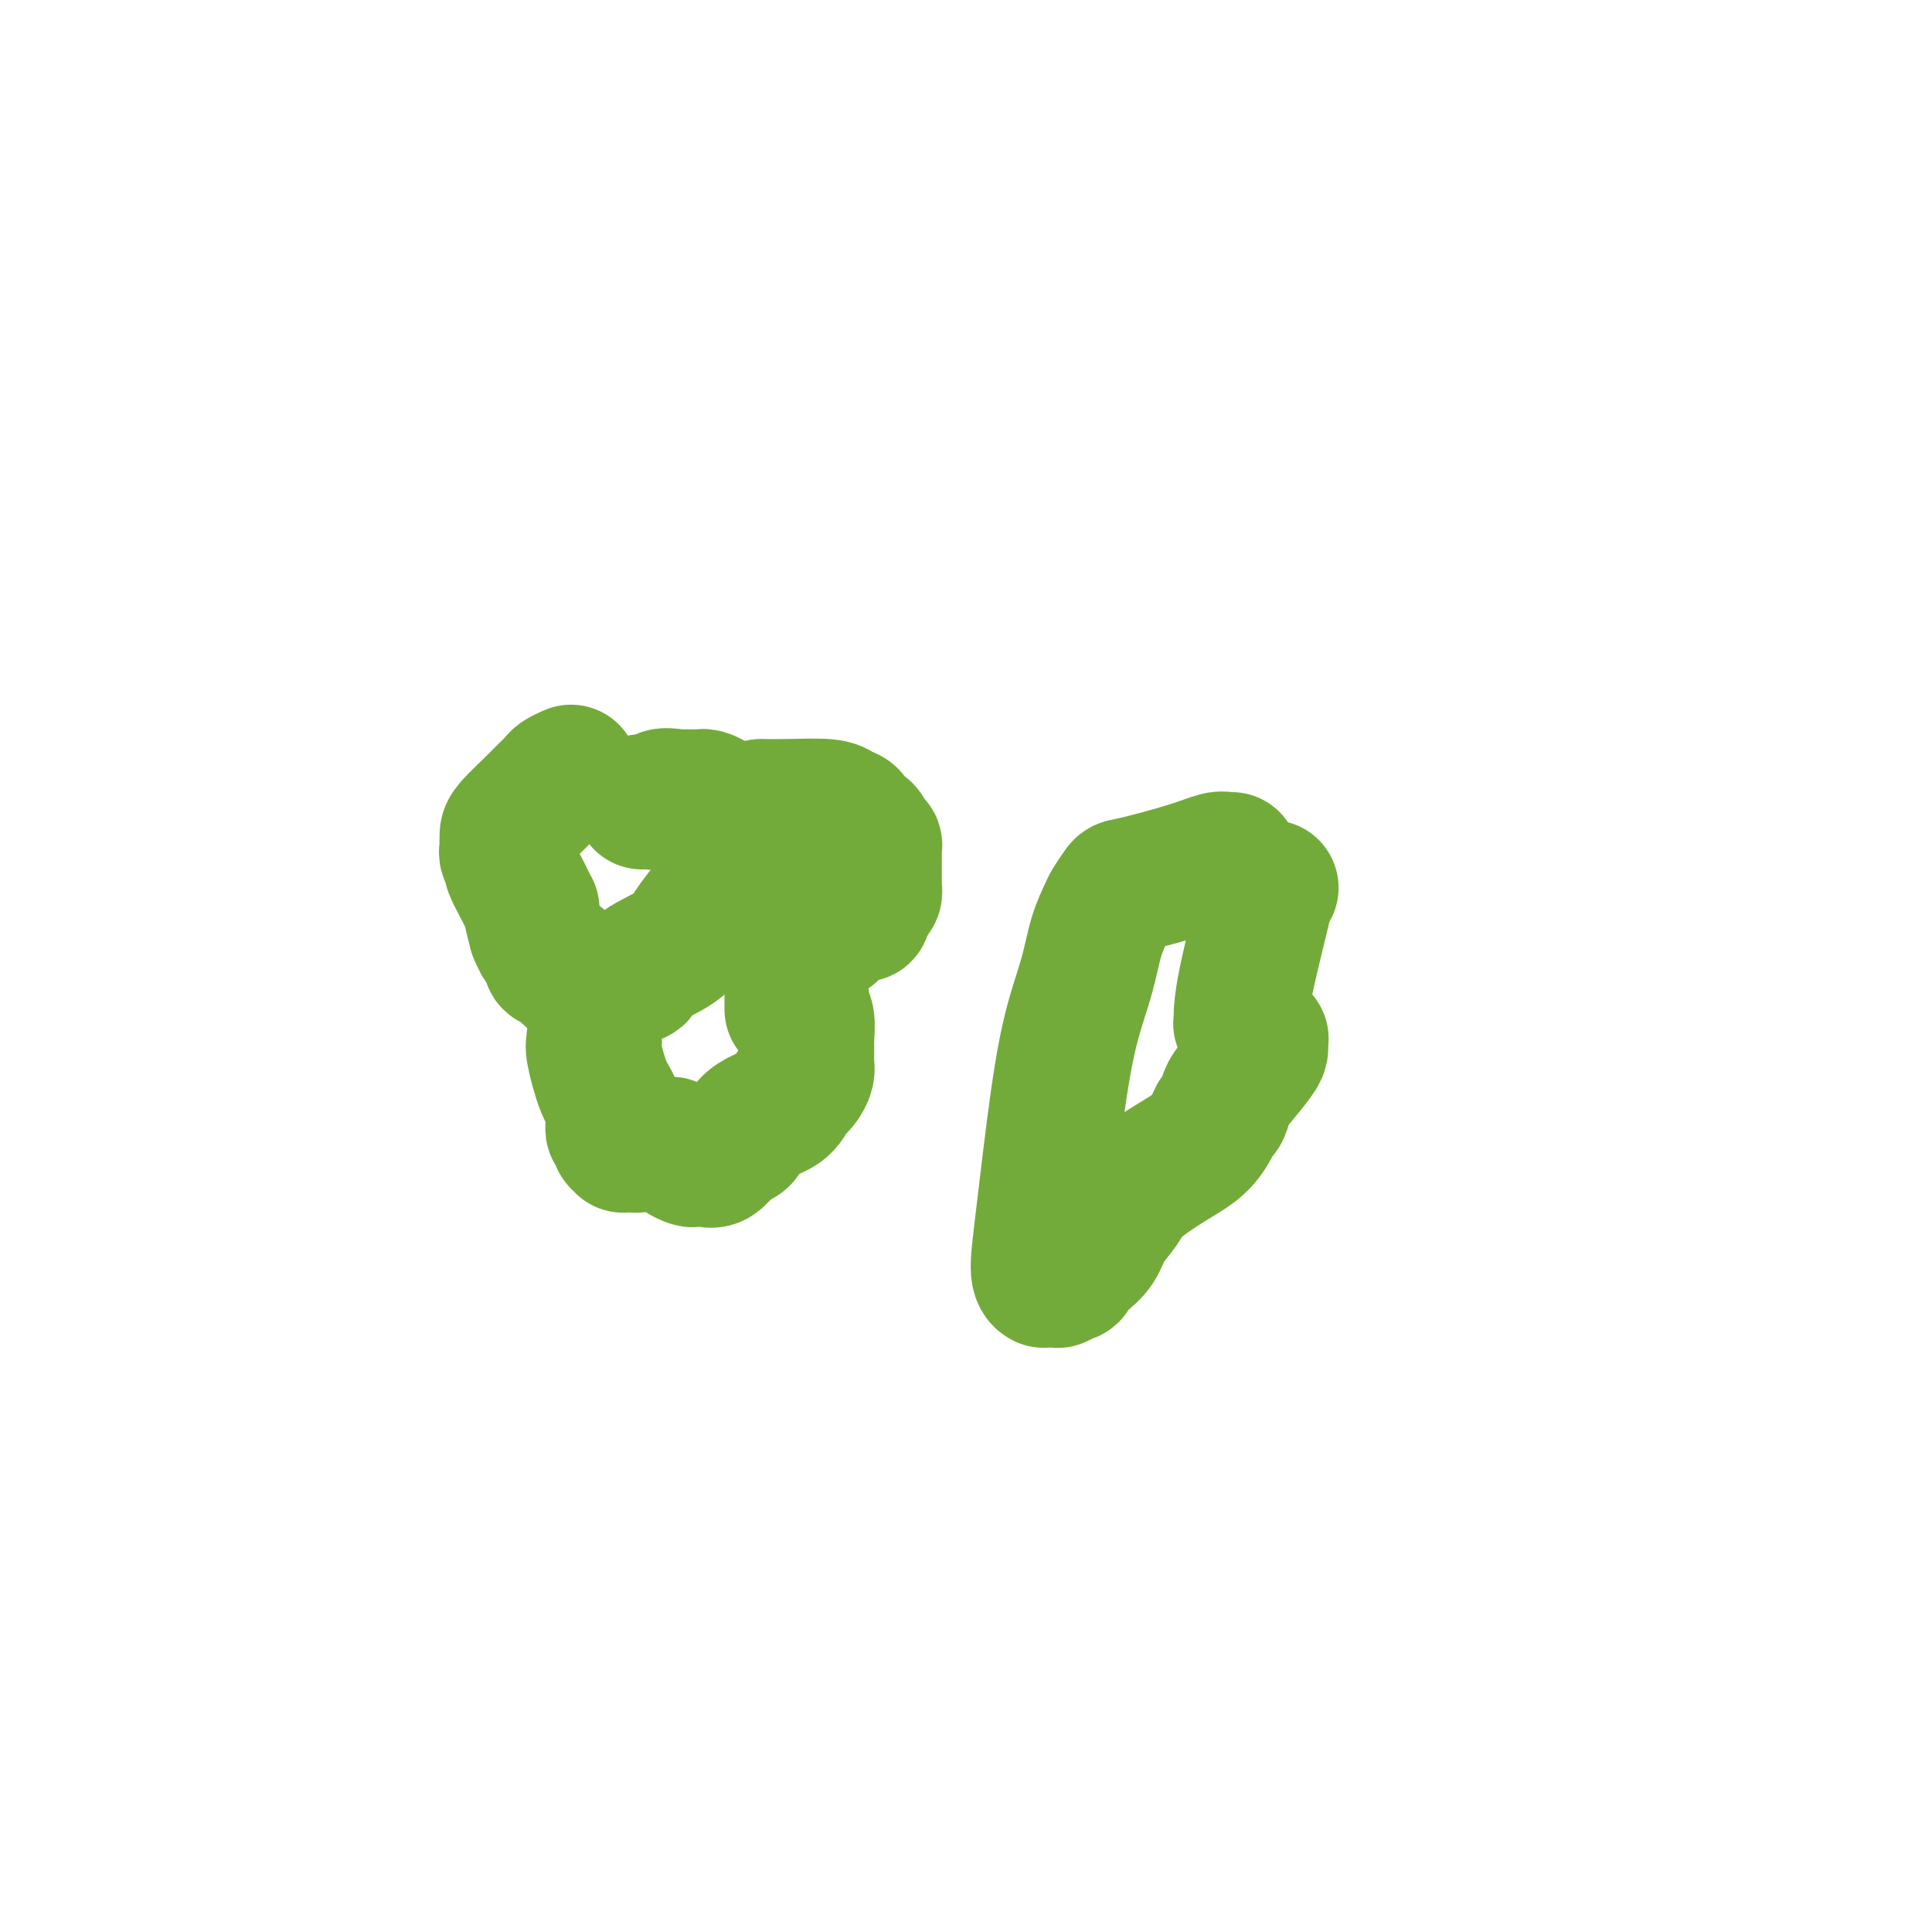<svg viewBox='0 0 400 400' version='1.1' xmlns='http://www.w3.org/2000/svg' xmlns:xlink='http://www.w3.org/1999/xlink'><g fill='none' stroke='#73AB3A' stroke-width='28' stroke-linecap='round' stroke-linejoin='round'><path d='M118,160c0.203,-0.090 0.407,-0.180 0,0c-0.407,0.180 -1.423,0.630 -2,1c-0.577,0.370 -0.715,0.659 -1,1c-0.285,0.341 -0.717,0.734 -1,1c-0.283,0.266 -0.416,0.403 -1,1c-0.584,0.597 -1.620,1.652 -3,3c-1.380,1.348 -3.103,2.990 -4,4c-0.897,1.010 -0.968,1.388 -1,2c-0.032,0.612 -0.024,1.456 0,2c0.024,0.544 0.066,0.786 0,1c-0.066,0.214 -0.239,0.399 0,1c0.239,0.601 0.891,1.619 1,2c0.109,0.381 -0.324,0.126 0,1c0.324,0.874 1.407,2.876 2,4c0.593,1.124 0.698,1.370 1,2c0.302,0.630 0.803,1.643 1,2c0.197,0.357 0.092,0.058 0,0c-0.092,-0.058 -0.169,0.126 0,1c0.169,0.874 0.585,2.437 1,4'/><path d='M111,193c1.321,3.339 1.625,2.685 2,3c0.375,0.315 0.821,1.598 1,2c0.179,0.402 0.092,-0.078 0,0c-0.092,0.078 -0.188,0.712 0,1c0.188,0.288 0.659,0.228 1,0c0.341,-0.228 0.552,-0.624 1,0c0.448,0.624 1.132,2.269 2,3c0.868,0.731 1.921,0.547 3,1c1.079,0.453 2.186,1.543 3,2c0.814,0.457 1.337,0.281 2,0c0.663,-0.281 1.467,-0.668 2,-1c0.533,-0.332 0.794,-0.609 1,-1c0.206,-0.391 0.358,-0.897 1,-1c0.642,-0.103 1.774,0.197 2,0c0.226,-0.197 -0.455,-0.893 1,-2c1.455,-1.107 5.045,-2.627 7,-4c1.955,-1.373 2.275,-2.598 4,-5c1.725,-2.402 4.855,-5.979 6,-8c1.145,-2.021 0.307,-2.484 0,-3c-0.307,-0.516 -0.081,-1.083 0,-2c0.081,-0.917 0.019,-2.182 0,-3c-0.019,-0.818 0.007,-1.189 0,-2c-0.007,-0.811 -0.047,-2.064 0,-3c0.047,-0.936 0.181,-1.557 0,-2c-0.181,-0.443 -0.676,-0.707 -1,-1c-0.324,-0.293 -0.475,-0.614 -1,-1c-0.525,-0.386 -1.422,-0.835 -2,-1c-0.578,-0.165 -0.835,-0.044 -1,0c-0.165,0.044 -0.237,0.012 -1,0c-0.763,-0.012 -2.218,-0.003 -3,0c-0.782,0.003 -0.891,0.002 -1,0'/><path d='M140,165c-2.039,-0.370 -2.637,-0.295 -3,0c-0.363,0.295 -0.491,0.811 -1,1c-0.509,0.189 -1.401,0.051 -2,0c-0.599,-0.051 -0.906,-0.014 -1,0c-0.094,0.014 0.026,0.004 0,0c-0.026,-0.004 -0.199,-0.001 0,0c0.199,0.001 0.771,0.000 1,0c0.229,-0.000 0.114,-0.000 0,0'/><path d='M158,167c-0.343,-0.006 -0.687,-0.013 0,0c0.687,0.013 2.404,0.045 5,0c2.596,-0.045 6.071,-0.166 8,0c1.929,0.166 2.314,0.621 3,1c0.686,0.379 1.675,0.682 2,1c0.325,0.318 -0.014,0.650 0,1c0.014,0.350 0.382,0.719 1,1c0.618,0.281 1.486,0.475 2,1c0.514,0.525 0.674,1.382 1,2c0.326,0.618 0.820,0.996 1,1c0.180,0.004 0.048,-0.365 0,0c-0.048,0.365 -0.013,1.463 0,2c0.013,0.537 0.004,0.512 0,1c-0.004,0.488 -0.001,1.489 0,2c0.001,0.511 0.001,0.532 0,1c-0.001,0.468 -0.003,1.381 0,2c0.003,0.619 0.012,0.942 0,1c-0.012,0.058 -0.044,-0.149 0,0c0.044,0.149 0.166,0.656 0,1c-0.166,0.344 -0.619,0.527 -1,1c-0.381,0.473 -0.691,1.237 -1,2'/><path d='M179,188c-0.238,2.492 -0.831,0.724 -1,0c-0.169,-0.724 0.088,-0.402 0,0c-0.088,0.402 -0.519,0.886 -1,1c-0.481,0.114 -1.010,-0.141 -1,0c0.010,0.141 0.560,0.678 0,1c-0.560,0.322 -2.230,0.430 -3,1c-0.770,0.570 -0.640,1.603 -1,2c-0.360,0.397 -1.209,0.159 -2,0c-0.791,-0.159 -1.525,-0.239 -2,0c-0.475,0.239 -0.692,0.796 -1,1c-0.308,0.204 -0.709,0.055 -1,0c-0.291,-0.055 -0.474,-0.015 -1,0c-0.526,0.015 -1.395,0.004 -2,0c-0.605,-0.004 -0.947,0.000 -1,0c-0.053,-0.000 0.182,-0.004 0,0c-0.182,0.004 -0.781,0.015 -1,0c-0.219,-0.015 -0.059,-0.057 0,0c0.059,0.057 0.016,0.211 0,0c-0.016,-0.211 -0.004,-0.789 0,-1c0.004,-0.211 0.001,-0.057 0,0c-0.001,0.057 -0.000,0.015 0,0c0.000,-0.015 0.000,-0.004 0,0c-0.000,0.004 -0.000,0.002 0,0'/><path d='M123,215c0.044,0.382 0.089,0.764 0,1c-0.089,0.236 -0.311,0.325 0,2c0.311,1.675 1.154,4.935 2,7c0.846,2.065 1.695,2.935 2,4c0.305,1.065 0.067,2.327 0,3c-0.067,0.673 0.039,0.759 0,1c-0.039,0.241 -0.222,0.639 0,1c0.222,0.361 0.848,0.685 1,1c0.152,0.315 -0.170,0.620 0,1c0.170,0.380 0.833,0.834 1,1c0.167,0.166 -0.161,0.046 0,0c0.161,-0.046 0.812,-0.016 1,0c0.188,0.016 -0.088,0.017 0,0c0.088,-0.017 0.539,-0.053 1,0c0.461,0.053 0.933,0.196 1,0c0.067,-0.196 -0.270,-0.732 0,-1c0.270,-0.268 1.147,-0.268 2,0c0.853,0.268 1.682,0.804 2,1c0.318,0.196 0.124,0.053 0,0c-0.124,-0.053 -0.178,-0.015 0,0c0.178,0.015 0.589,0.008 1,0'/><path d='M137,237c1.636,0.305 1.226,0.067 1,0c-0.226,-0.067 -0.269,0.037 0,0c0.269,-0.037 0.850,-0.217 1,0c0.150,0.217 -0.129,0.829 0,1c0.129,0.171 0.668,-0.098 1,0c0.332,0.098 0.459,0.564 1,1c0.541,0.436 1.497,0.842 2,1c0.503,0.158 0.553,0.068 1,0c0.447,-0.068 1.289,-0.112 2,0c0.711,0.112 1.290,0.382 2,0c0.710,-0.382 1.551,-1.415 2,-2c0.449,-0.585 0.506,-0.723 1,-1c0.494,-0.277 1.424,-0.692 2,-1c0.576,-0.308 0.798,-0.510 1,-1c0.202,-0.490 0.383,-1.269 1,-2c0.617,-0.731 1.671,-1.413 3,-2c1.329,-0.587 2.934,-1.078 4,-2c1.066,-0.922 1.592,-2.276 2,-3c0.408,-0.724 0.698,-0.817 1,-1c0.302,-0.183 0.617,-0.456 1,-1c0.383,-0.544 0.836,-1.361 1,-2c0.164,-0.639 0.040,-1.102 0,-2c-0.040,-0.898 0.004,-2.233 0,-3c-0.004,-0.767 -0.058,-0.966 0,-2c0.058,-1.034 0.226,-2.903 0,-4c-0.226,-1.097 -0.845,-1.421 -1,-2c-0.155,-0.579 0.155,-1.412 0,-2c-0.155,-0.588 -0.773,-0.931 -1,-1c-0.227,-0.069 -0.061,0.135 0,0c0.061,-0.135 0.017,-0.610 0,-1c-0.017,-0.390 -0.009,-0.695 0,-1'/><path d='M165,204c-0.536,-2.473 -0.876,-0.655 -1,0c-0.124,0.655 -0.033,0.145 0,0c0.033,-0.145 0.009,0.073 0,0c-0.009,-0.073 -0.002,-0.436 0,0c0.002,0.436 0.001,1.672 0,2c-0.001,0.328 -0.000,-0.252 0,0c0.000,0.252 0.000,1.337 0,2c-0.000,0.663 -0.000,0.904 0,1c0.000,0.096 0.000,0.048 0,0'/><path d='M255,178c-0.294,0.037 -0.588,0.074 -1,0c-0.412,-0.074 -0.940,-0.258 -2,0c-1.060,0.258 -2.650,0.959 -6,2c-3.350,1.041 -8.459,2.421 -11,3c-2.541,0.579 -2.514,0.356 -3,1c-0.486,0.644 -1.484,2.154 -2,3c-0.516,0.846 -0.549,1.029 -1,2c-0.451,0.971 -1.318,2.732 -2,5c-0.682,2.268 -1.179,5.045 -2,8c-0.821,2.955 -1.967,6.088 -3,10c-1.033,3.912 -1.951,8.603 -3,16c-1.049,7.397 -2.227,17.499 -3,24c-0.773,6.501 -1.142,9.402 -1,11c0.142,1.598 0.793,1.893 1,2c0.207,0.107 -0.030,0.026 0,0c0.030,-0.026 0.328,0.003 1,0c0.672,-0.003 1.719,-0.039 2,0c0.281,0.039 -0.206,0.154 0,0c0.206,-0.154 1.103,-0.577 2,-1'/><path d='M221,264c1.076,0.014 0.767,-0.449 1,-1c0.233,-0.551 1.006,-1.188 2,-2c0.994,-0.812 2.207,-1.799 3,-3c0.793,-1.201 1.167,-2.617 2,-4c0.833,-1.383 2.125,-2.734 3,-4c0.875,-1.266 1.334,-2.448 3,-4c1.666,-1.552 4.541,-3.475 7,-5c2.459,-1.525 4.504,-2.653 6,-4c1.496,-1.347 2.443,-2.914 3,-4c0.557,-1.086 0.724,-1.691 1,-2c0.276,-0.309 0.663,-0.320 1,-1c0.337,-0.680 0.626,-2.027 1,-3c0.374,-0.973 0.832,-1.571 2,-3c1.168,-1.429 3.046,-3.688 4,-5c0.954,-1.312 0.985,-1.676 1,-2c0.015,-0.324 0.016,-0.608 0,-1c-0.016,-0.392 -0.047,-0.894 0,-1c0.047,-0.106 0.171,0.183 0,0c-0.171,-0.183 -0.638,-0.837 -1,-1c-0.362,-0.163 -0.619,0.167 -1,0c-0.381,-0.167 -0.887,-0.829 -1,-1c-0.113,-0.171 0.166,0.150 0,0c-0.166,-0.150 -0.777,-0.771 -1,-1c-0.223,-0.229 -0.059,-0.065 0,0c0.059,0.065 0.011,0.030 0,0c-0.011,-0.030 0.015,-0.054 0,-1c-0.015,-0.946 -0.070,-2.814 1,-8c1.070,-5.186 3.266,-13.689 4,-17c0.734,-3.311 0.005,-1.430 0,-1c-0.005,0.430 0.713,-0.591 1,-1c0.287,-0.409 0.144,-0.204 0,0'/></g>
</svg>